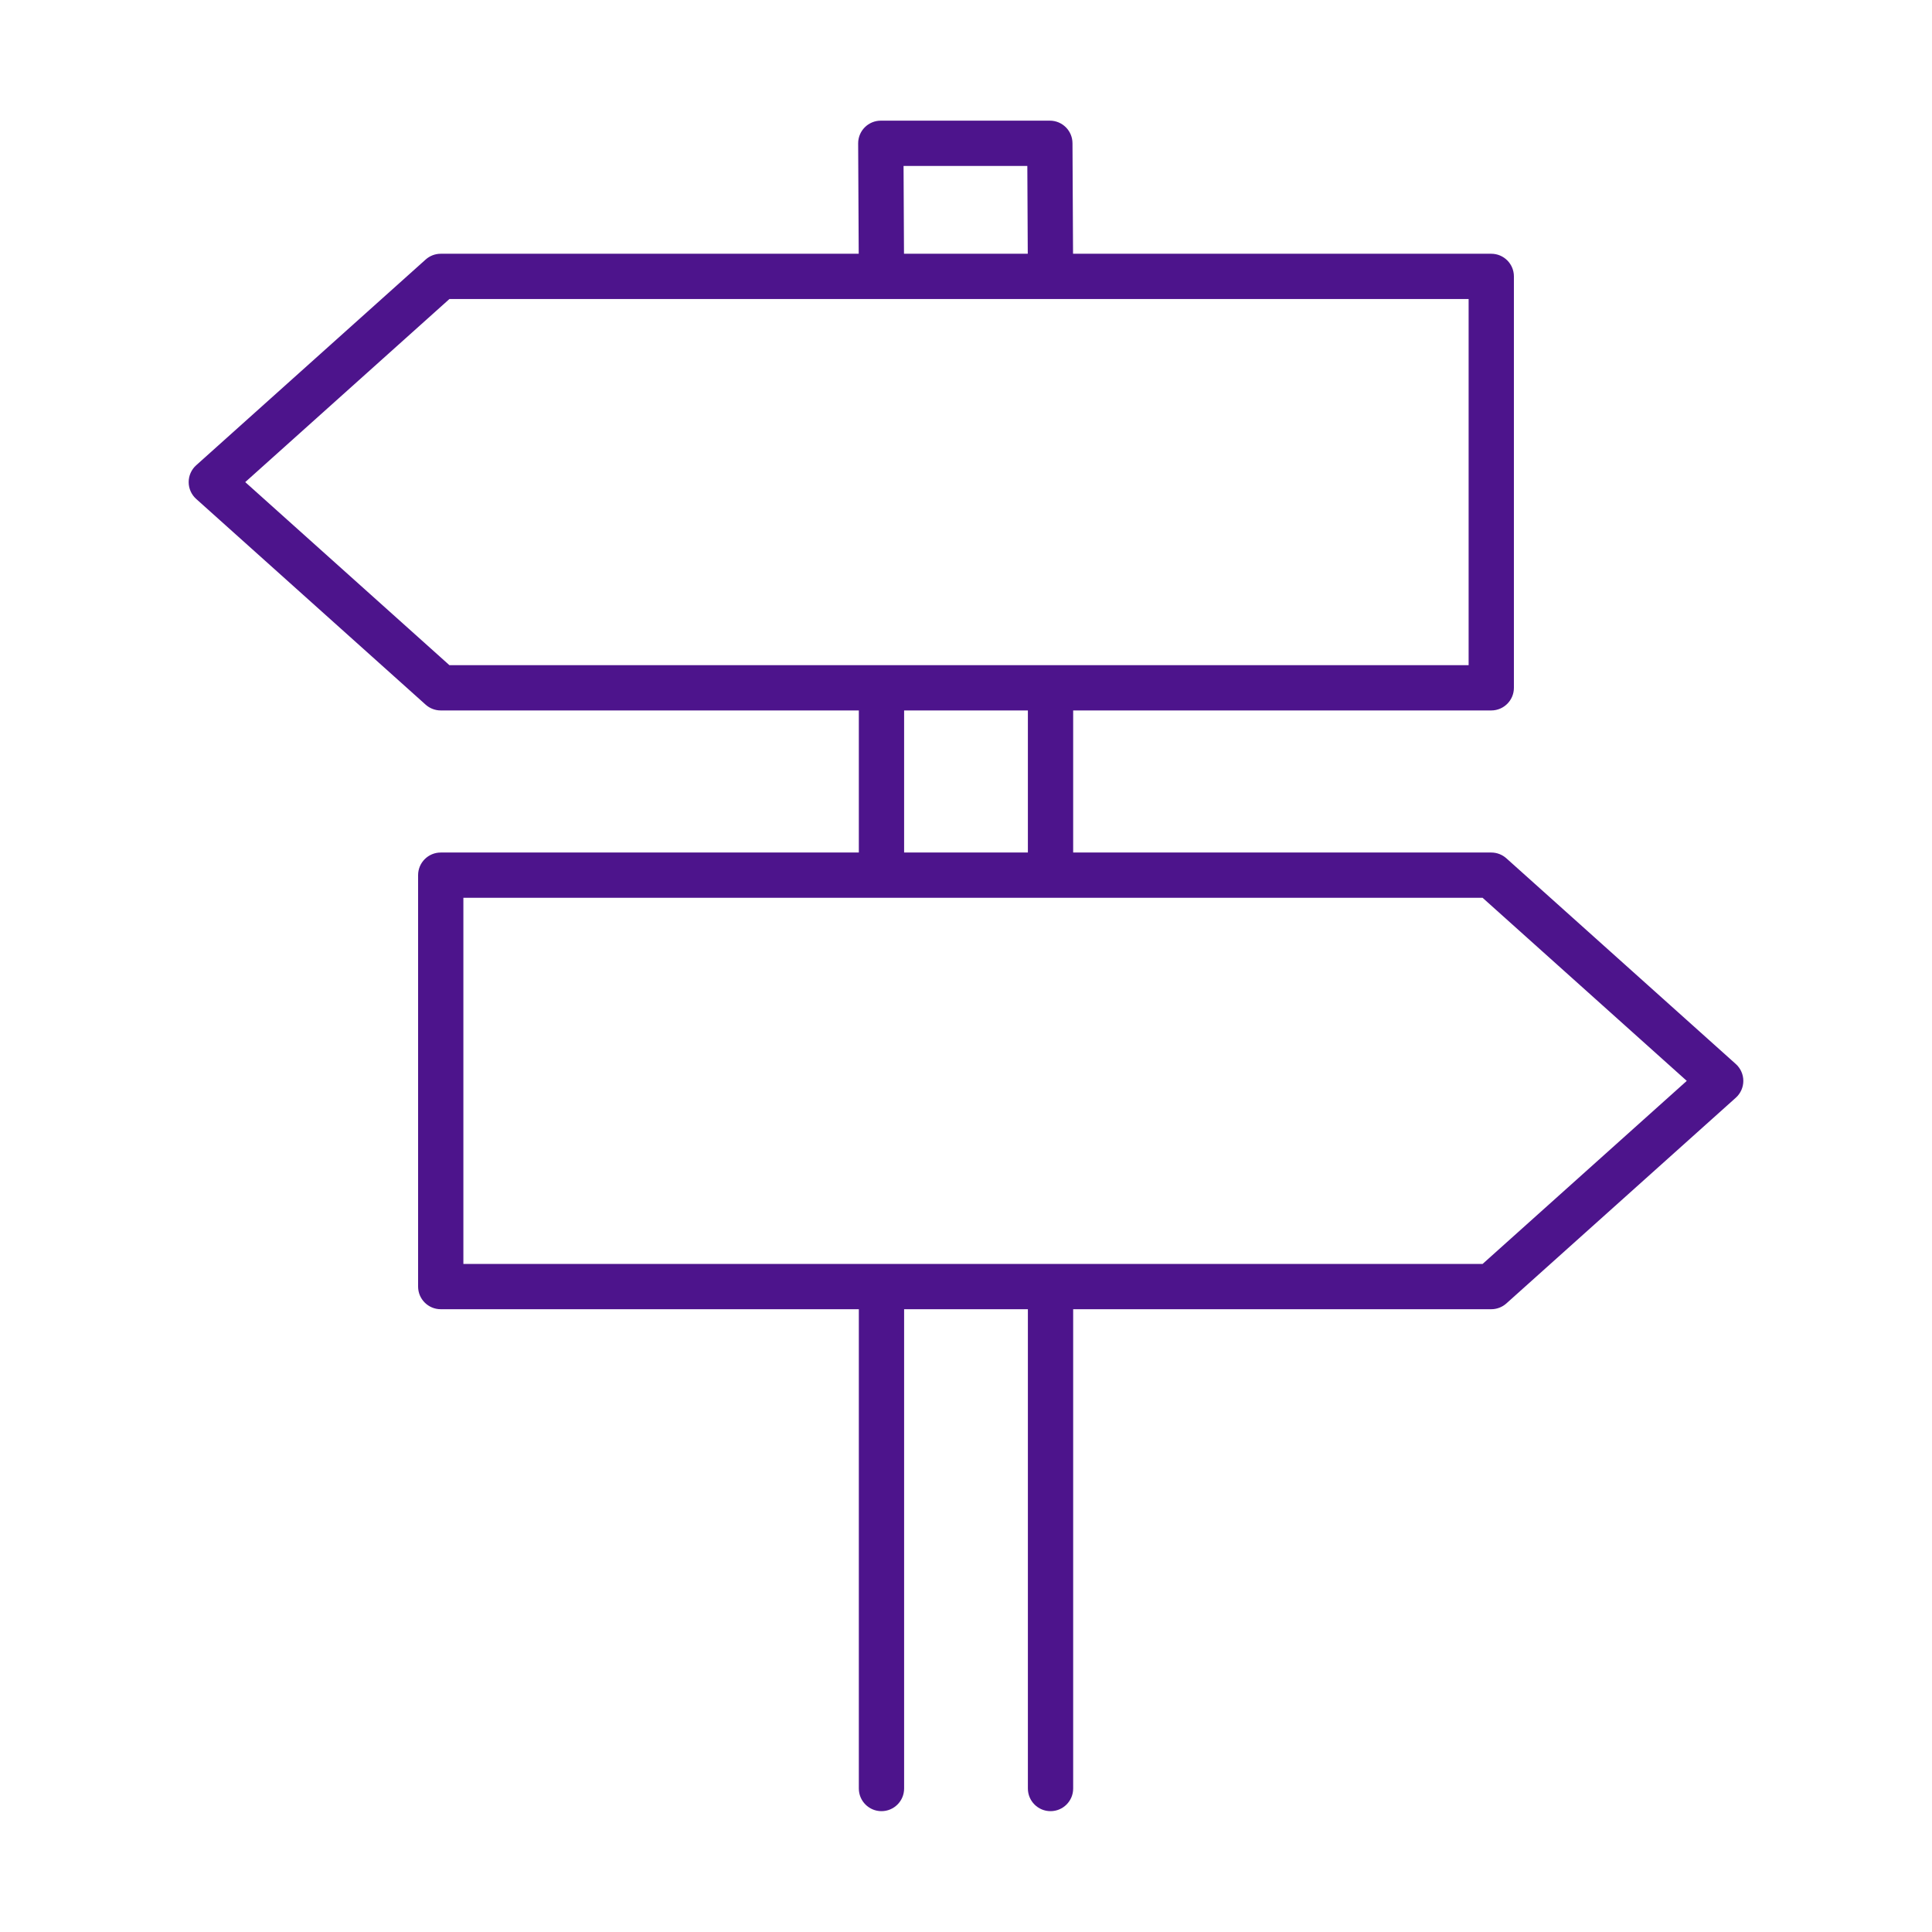<svg width="128" height="128" viewBox="0 0 128 128" fill="none" xmlns="http://www.w3.org/2000/svg">
<path fill-rule="evenodd" clip-rule="evenodd" d="M58.355 7.994C57.956 7.994 57.574 8.153 57.292 8.436C57.011 8.719 56.853 9.103 56.855 9.502L56.892 16.812H29.2C28.83 16.812 28.474 16.949 28.199 17.196L12.999 30.824C12.681 31.108 12.5 31.514 12.5 31.941C12.5 32.367 12.681 32.773 12.999 33.057L28.199 46.685C28.474 46.932 28.83 47.069 29.2 47.069H56.9V56.482H29.2C28.372 56.482 27.7 57.154 27.7 57.982V85.239C27.7 86.067 28.372 86.739 29.2 86.739H56.9V118.494C56.9 119.323 57.572 119.994 58.4 119.994C59.228 119.994 59.9 119.323 59.9 118.494V86.739H68.1V118.494C68.1 119.323 68.772 119.994 69.6 119.994C70.428 119.994 71.1 119.323 71.1 118.494V86.739H98.8C99.17 86.739 99.526 86.602 99.802 86.355L115.002 72.727C115.319 72.443 115.5 72.037 115.5 71.611C115.5 71.184 115.319 70.778 115.002 70.494L99.802 56.866C99.526 56.619 99.17 56.482 98.8 56.482H71.1V47.069H98.8C99.629 47.069 100.3 46.397 100.3 45.569V18.312C100.3 17.484 99.629 16.812 98.8 16.812H71.092L71.055 9.487C71.051 8.661 70.381 7.994 69.555 7.994H58.355ZM59.9 47.069H68.1V56.482H59.9V47.069ZM69.631 44.069H97.3V19.812H29.774L16.247 31.941L29.774 44.069H58.37C58.38 44.069 58.39 44.068 58.4 44.068H69.6C69.611 44.068 69.621 44.069 69.631 44.069ZM59.892 16.812L59.863 10.994H68.063L68.092 16.812H59.892ZM98.226 83.739H69.63L69.6 83.738H58.4L58.37 83.739H30.7V59.482H98.226L111.753 71.611L98.226 83.739Z" fill="#4D148C"/>
</svg>
